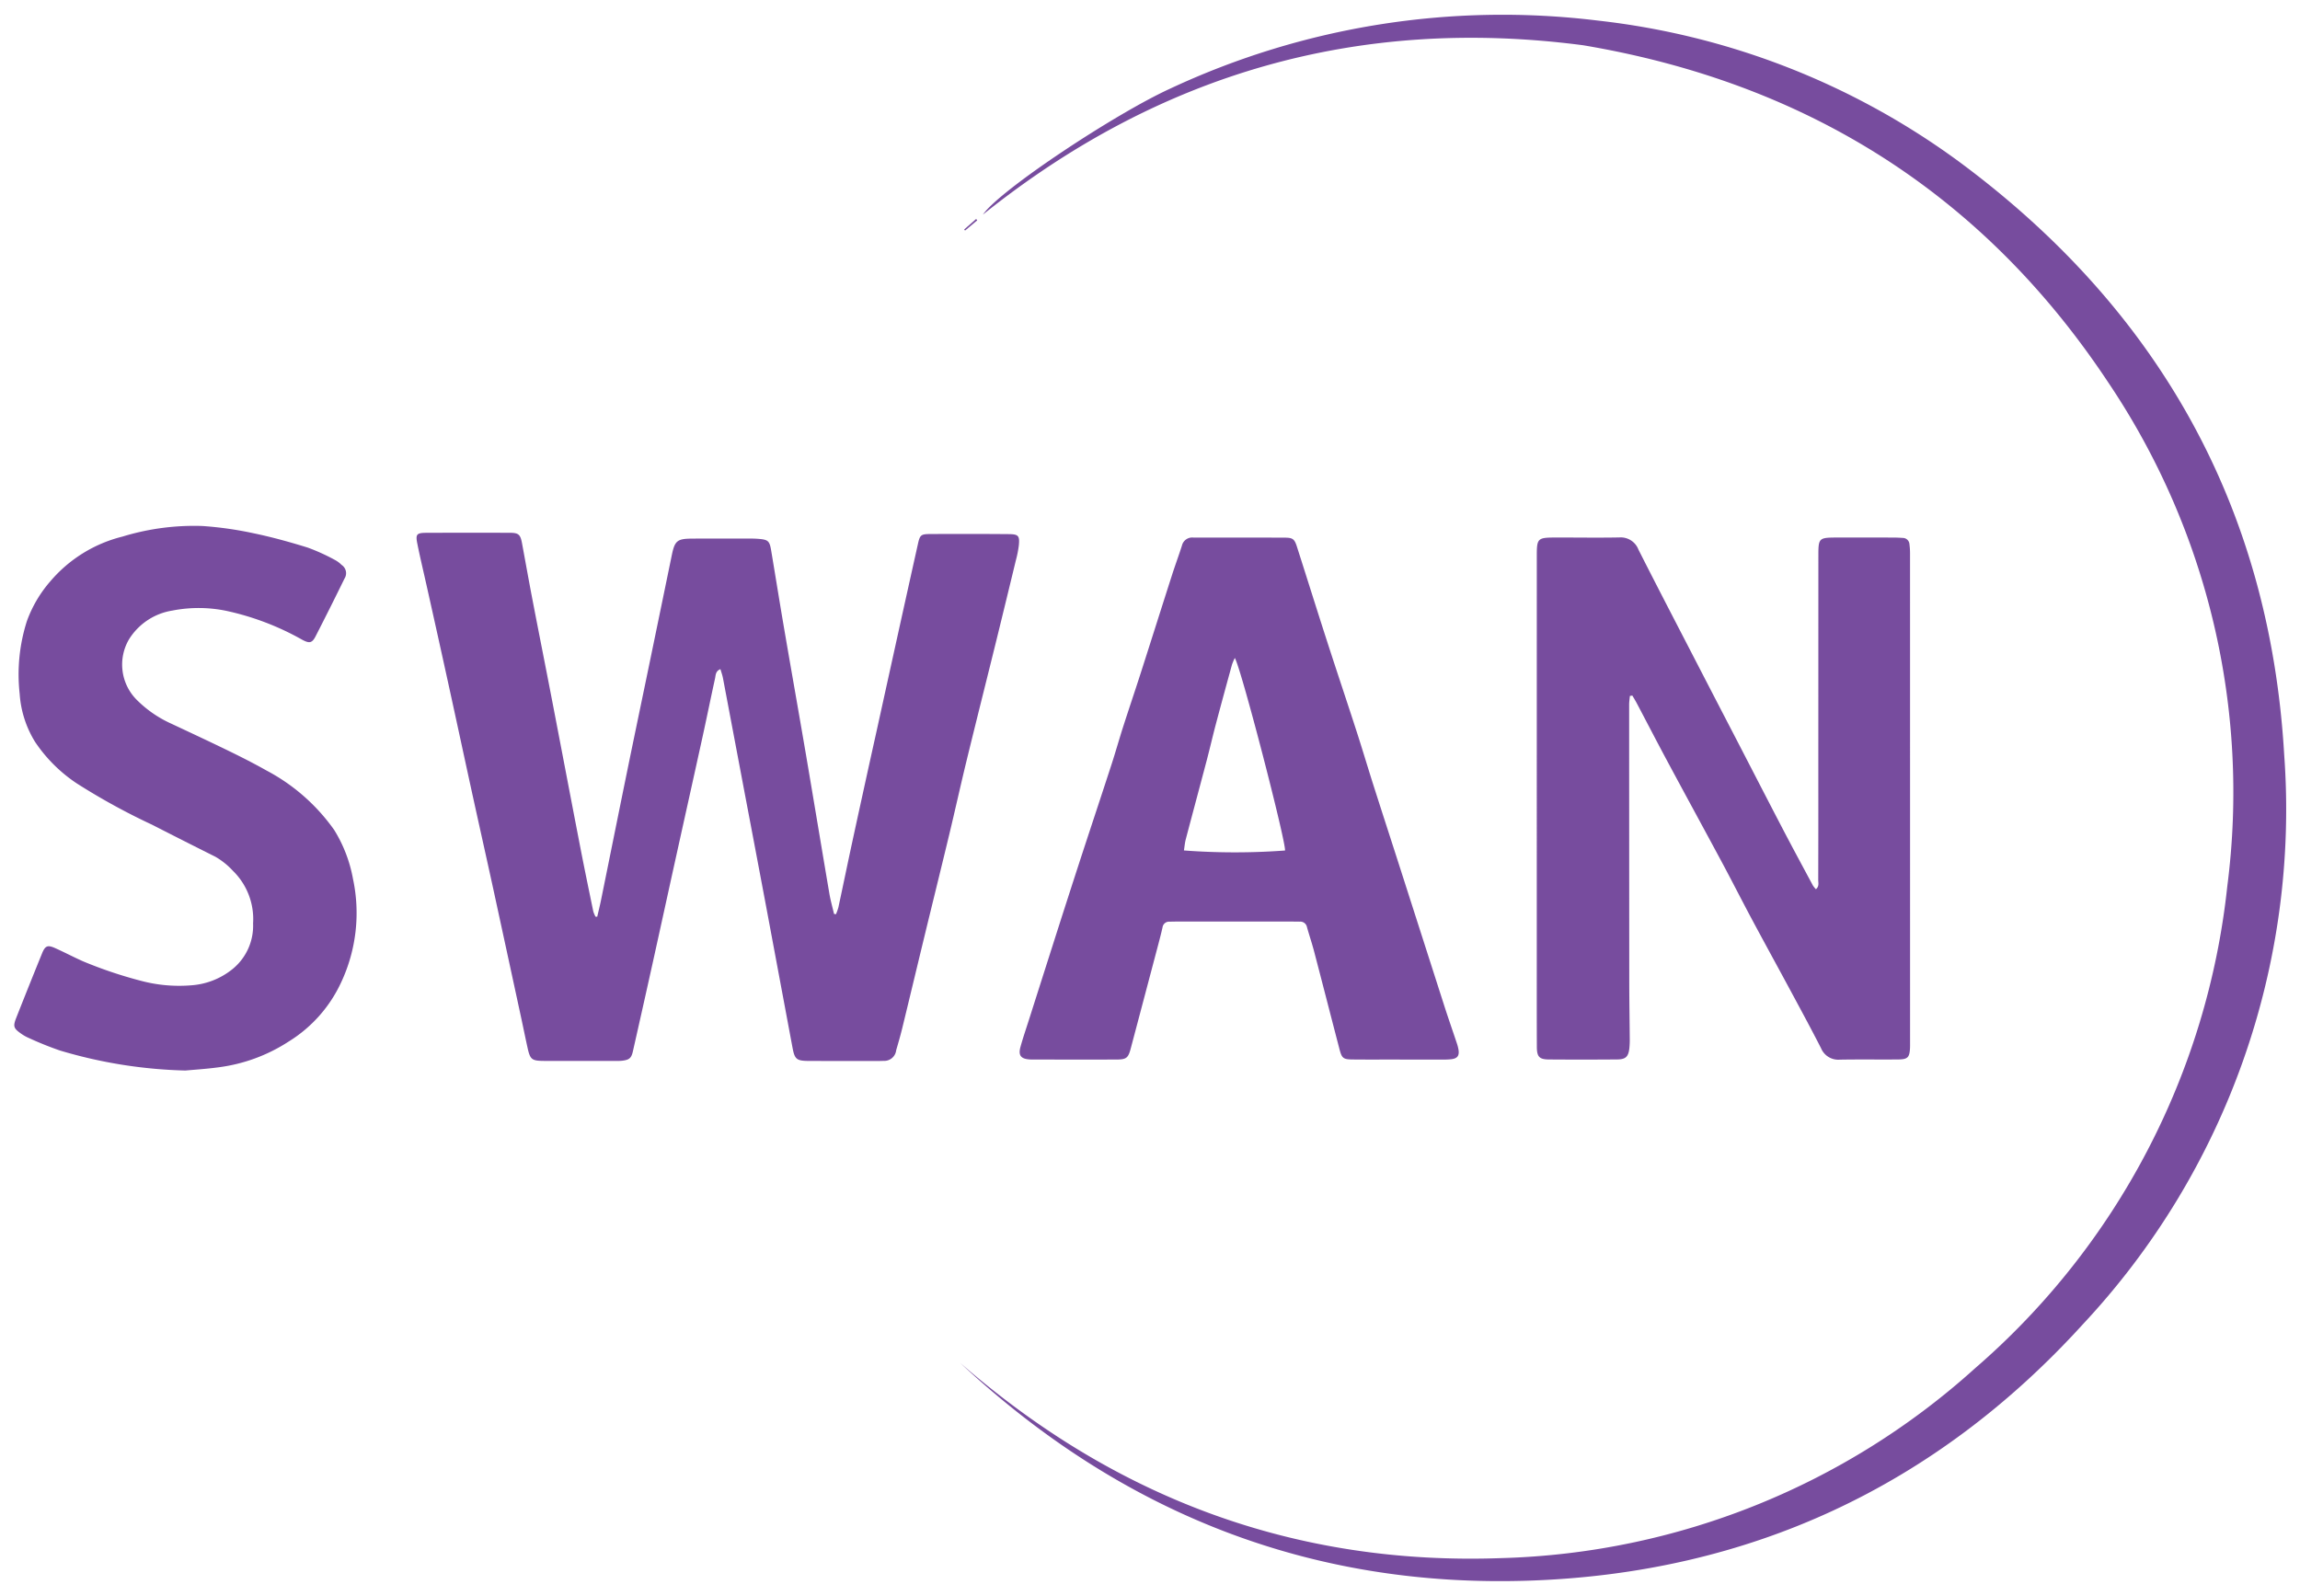 <svg id="Layer_2" data-name="Layer 2" xmlns="http://www.w3.org/2000/svg" viewBox="0 0 204.121 141.644">
  <defs>
    <style>
      .cls-1 {
        fill: #774c9e;
      }
    </style>
  </defs>
  <g>
    <path class="cls-1" d="M53.004,81.363c.112-.488.235-.973.335-1.463.771-3.793,1.532-7.587,2.307-11.379.672-3.288,1.361-6.572,2.04-9.858q.971-4.698,1.938-9.397c.005-.026.011-.053.016-.079.25-1.167.477-1.366,1.691-1.378,1.48-.015,2.96-.006,4.44-.004.511.001,1.024-.016,1.533.024.875.068.996.188,1.14,1.052.386,2.307.754,4.618,1.149,6.923.625,3.655,1.275,7.305,1.898,10.96.714,4.187,1.405,8.378,2.117,12.565.103.603.273,1.194.412,1.791l.169.028a4.822,4.822,0,0,0,.217-.61c.446-2.077.873-4.158,1.324-6.234q1.025-4.723,2.072-9.442.987-4.488,1.976-8.976.842-3.815,1.692-7.629c.166-.744.259-.851,1.024-.856q3.511-.021,7.023.007c.877.008.986.145.902,1.012a9.85,9.85,0,0,1-.269,1.339q-.842,3.488-1.697,6.973c-.881,3.572-1.782,7.14-2.654,10.715-.535,2.194-1.021,4.401-1.548,6.597-.715,2.977-1.452,5.949-2.174,8.925-.672,2.769-1.333,5.54-2.008,8.308-.159.651-.347,1.295-.534,1.939a1.061,1.061,0,0,1-1.133.944c-.134.013-.269.011-.403.011-2.072 0-4.144.005-6.216-.003-1.092-.004-1.256-.147-1.451-1.192q-1.148-6.139-2.294-12.279Q67.076,75.585,66.105,70.476q-.971-5.146-1.944-10.291c-.049-.256-.141-.505-.224-.792-.443.174-.416.537-.478.823-.385,1.758-.743,3.523-1.129,5.281-.795,3.623-1.603,7.243-2.402,10.865-.671,3.042-1.334,6.086-2.007,9.128q-.863,3.896-1.744,7.789c-.143.64-.314.793-.978.872a4.141,4.141,0,0,1-.484.016c-2.126.001-4.252.006-6.378-.001-1.16-.004-1.284-.107-1.527-1.211-.197-.893-.378-1.789-.571-2.683q-1.217-5.631-2.438-11.261c-.624-2.863-1.267-5.721-1.893-8.583-.717-3.279-1.42-6.562-2.139-9.841q-.94-4.292-1.901-8.579c-.279-1.258-.583-2.51-.835-3.773-.163-.819-.048-.939.806-.942q3.713-.015,7.427-.002c.752.002.92.159,1.06.915.313,1.691.614,3.383.939,5.072.558,2.903,1.137,5.802,1.696,8.705.855,4.431,1.695,8.866,2.553,13.296.363,1.873.752,3.741,1.137,5.61a2.565,2.565,0,0,0,.204.479Z"/>
    <path class="cls-1" d="M144.649,61.772c-.023.256-.065.513-.065.769q.001,12.387.011,24.773c.002,1.614.031,3.227.042,4.841a7.254,7.254,0,0,1-.034.886c-.088.755-.323.989-1.088.995q-3.027.024-6.053.002c-.858-.007-1.067-.239-1.07-1.142-.01-2.771-.006-5.541-.006-8.312q0-17.632.002-35.264c0-1.522.078-1.604,1.596-1.609,1.91-.006,3.821.029,5.73-.008a1.682,1.682,0,0,1,1.695,1.079c1.564,3.094,3.165,6.17,4.757,9.25q2.016,3.902,4.04,7.8c1.345,2.598,2.682,5.201,4.036,7.794.869,1.664,1.763,3.316,2.651,4.971a2.409,2.409,0,0,0,.267.33c.309-.26.204-.571.205-.836q.013-4.761.008-9.522.002-9.562.004-19.125c0-1.727-0-1.729,1.764-1.733q2.462-.004,4.923.003c.269.001.538.015.806.032a.595.595,0,0,1,.59.558,6.257,6.257,0,0,1,.052.884q.004,21.707.003,43.414c0,.134.002.269-.004.403-.041.856-.198,1.025-1.071,1.032-1.722.014-3.444-.014-5.165.017a1.656,1.656,0,0,1-1.661-1.016c-.83-1.626-1.698-3.233-2.564-4.841-1.183-2.198-2.386-4.385-3.564-6.586-.887-1.657-1.735-3.336-2.624-4.992-1.612-3.005-3.248-5.997-4.861-9.001-.927-1.728-1.828-3.47-2.743-5.204-.121-.23-.26-.451-.39-.676Z"/>
    <path class="cls-1" d="M85.204,120.962c13.772,12.006,29.756,18.006,48.066,17.334a65.394,65.394,0,0,0,42.012-16.848,65.759,65.759,0,0,0,22.386-42.782,65.127,65.127,0,0,0-10.573-44.733C176.001,17.192,160.302,7.35,140.507,4.018,120.616,1.41,102.893,6.502,87.232,19.047c1.497-2.177,11.744-8.957,16.629-11.185a69.61,69.61,0,0,1,37.968-6.033,66.611,66.611,0,0,1,32.008,12.503c17.687,13.076,27.596,30.626,28.881,52.656A66.873,66.873,0,0,1,184.869,117.523c-13.112,14.426-29.63,22.117-49.158,22.774C116.215,140.954,99.414,134.228,85.204,120.962Z"/>
    <path class="cls-1" d="M124.231,94.043c-1.399,0-2.799.01-4.198-.004-.829-.008-.949-.113-1.161-.931-.751-2.885-1.491-5.773-2.246-8.656-.19-.726-.433-1.438-.635-2.162a.601.601,0,0,0-.645-.486c-.188-.001-.377-.006-.565-.006q-5.167-.001-10.333-.001c-.215,0-.43.007-.646.01a.584.584,0,0,0-.628.503c-.113.498-.24.992-.37,1.486q-1.225,4.638-2.455,9.274c-.217.819-.381.969-1.229.973-2.503.01-5.005.002-7.508.001-.081,0-.161-.004-.242-.009-.77-.054-1.012-.359-.806-1.109.214-.777.476-1.541.721-2.31q1.307-4.105,2.617-8.209.983-3.071,1.98-6.137c.917-2.808,1.851-5.61,2.764-8.418.358-1.099.669-2.214,1.022-3.315.517-1.611,1.062-3.214,1.579-4.826.928-2.891,1.841-5.786,2.769-8.677.279-.869.596-1.725.875-2.594a.939.939,0,0,1,1.013-.727c2.718.011,5.436-.004,8.153.01.679.004.831.138,1.04.792.893,2.789,1.767,5.585,2.667,8.372.867,2.684,1.766,5.357,2.635,8.04.514,1.586.987,3.186,1.493,4.774.75,2.354,1.516,4.704,2.271,7.056q2.02,6.293,4.037,12.587c.346,1.073.72,2.138,1.076,3.207a3.801,3.801,0,0,1,.165.623c.08.524-.093.766-.61.838a6.001,6.001,0,0,1-.806.034c-1.265.003-2.53.001-3.794.001ZM114.046,75.49c.053-.914-3.895-16.168-4.458-17.09a5.107,5.107,0,0,0-.252.593c-.483,1.761-.965,3.523-1.432,5.288-.282,1.065-.528,2.139-.808,3.204-.616,2.338-1.247,4.673-1.861,7.011-.085.325-.111.666-.163.989A60.332,60.332,0,0,0,114.046,75.49Z"/>
    <path class="cls-1" d="M16.458,95.019A42.228,42.228,0,0,1,5.322,93.243a29.477,29.477,0,0,1-2.76-1.11,3.742,3.742,0,0,1-.701-.396c-.66-.466-.719-.639-.414-1.411q1.124-2.848,2.277-5.684c.283-.698.493-.791,1.17-.488.834.373,1.642.801,2.477,1.172a38.262,38.262,0,0,0,5.11,1.722,13.128,13.128,0,0,0,4.463.41,6.545,6.545,0,0,0,3.754-1.494,4.954,4.954,0,0,0,1.762-4A5.978,5.978,0,0,0,20.669,77.291a6.593,6.593,0,0,0-1.56-1.25q-2.811-1.405-5.608-2.837a58.255,58.255,0,0,1-6.703-3.68,13.322,13.322,0,0,1-3.686-3.676,9.266,9.266,0,0,1-1.366-4.265,15.546,15.546,0,0,1,.641-6.455,11.112,11.112,0,0,1,2.07-3.52,12.281,12.281,0,0,1,6.405-3.979,21.741,21.741,0,0,1,7.082-.943,31.721,31.721,0,0,1,4.541.642c1.629.337,3.239.784,4.829,1.277a17.819,17.819,0,0,1,2.417,1.099,2.457,2.457,0,0,1,.58.433.882.882,0,0,1,.26,1.223q-1.257,2.57-2.562,5.116c-.319.62-.558.637-1.164.321a23.99,23.99,0,0,0-6.748-2.576,12.119,12.119,0,0,0-4.808-.026,5.552,5.552,0,0,0-3.839,2.55,4.431,4.431,0,0,0,.659,5.346,10.313,10.313,0,0,0,3.092,2.141c1.727.811,3.457,1.617,5.171,2.453,1.109.541,2.21,1.102,3.285,1.708a17.161,17.161,0,0,1,6,5.27,12.407,12.407,0,0,1,1.668,4.336,14.502,14.502,0,0,1-1.023,9.139,12.172,12.172,0,0,1-4.682,5.308,14.89,14.89,0,0,1-6.298,2.297C18.259,94.884,17.186,94.95,16.458,95.019Z"/>
    <path class="cls-1" d="M86.727,19.558l-1.078.905-.083-.091,1.066-.937Z"/>
  </g>
</svg>
